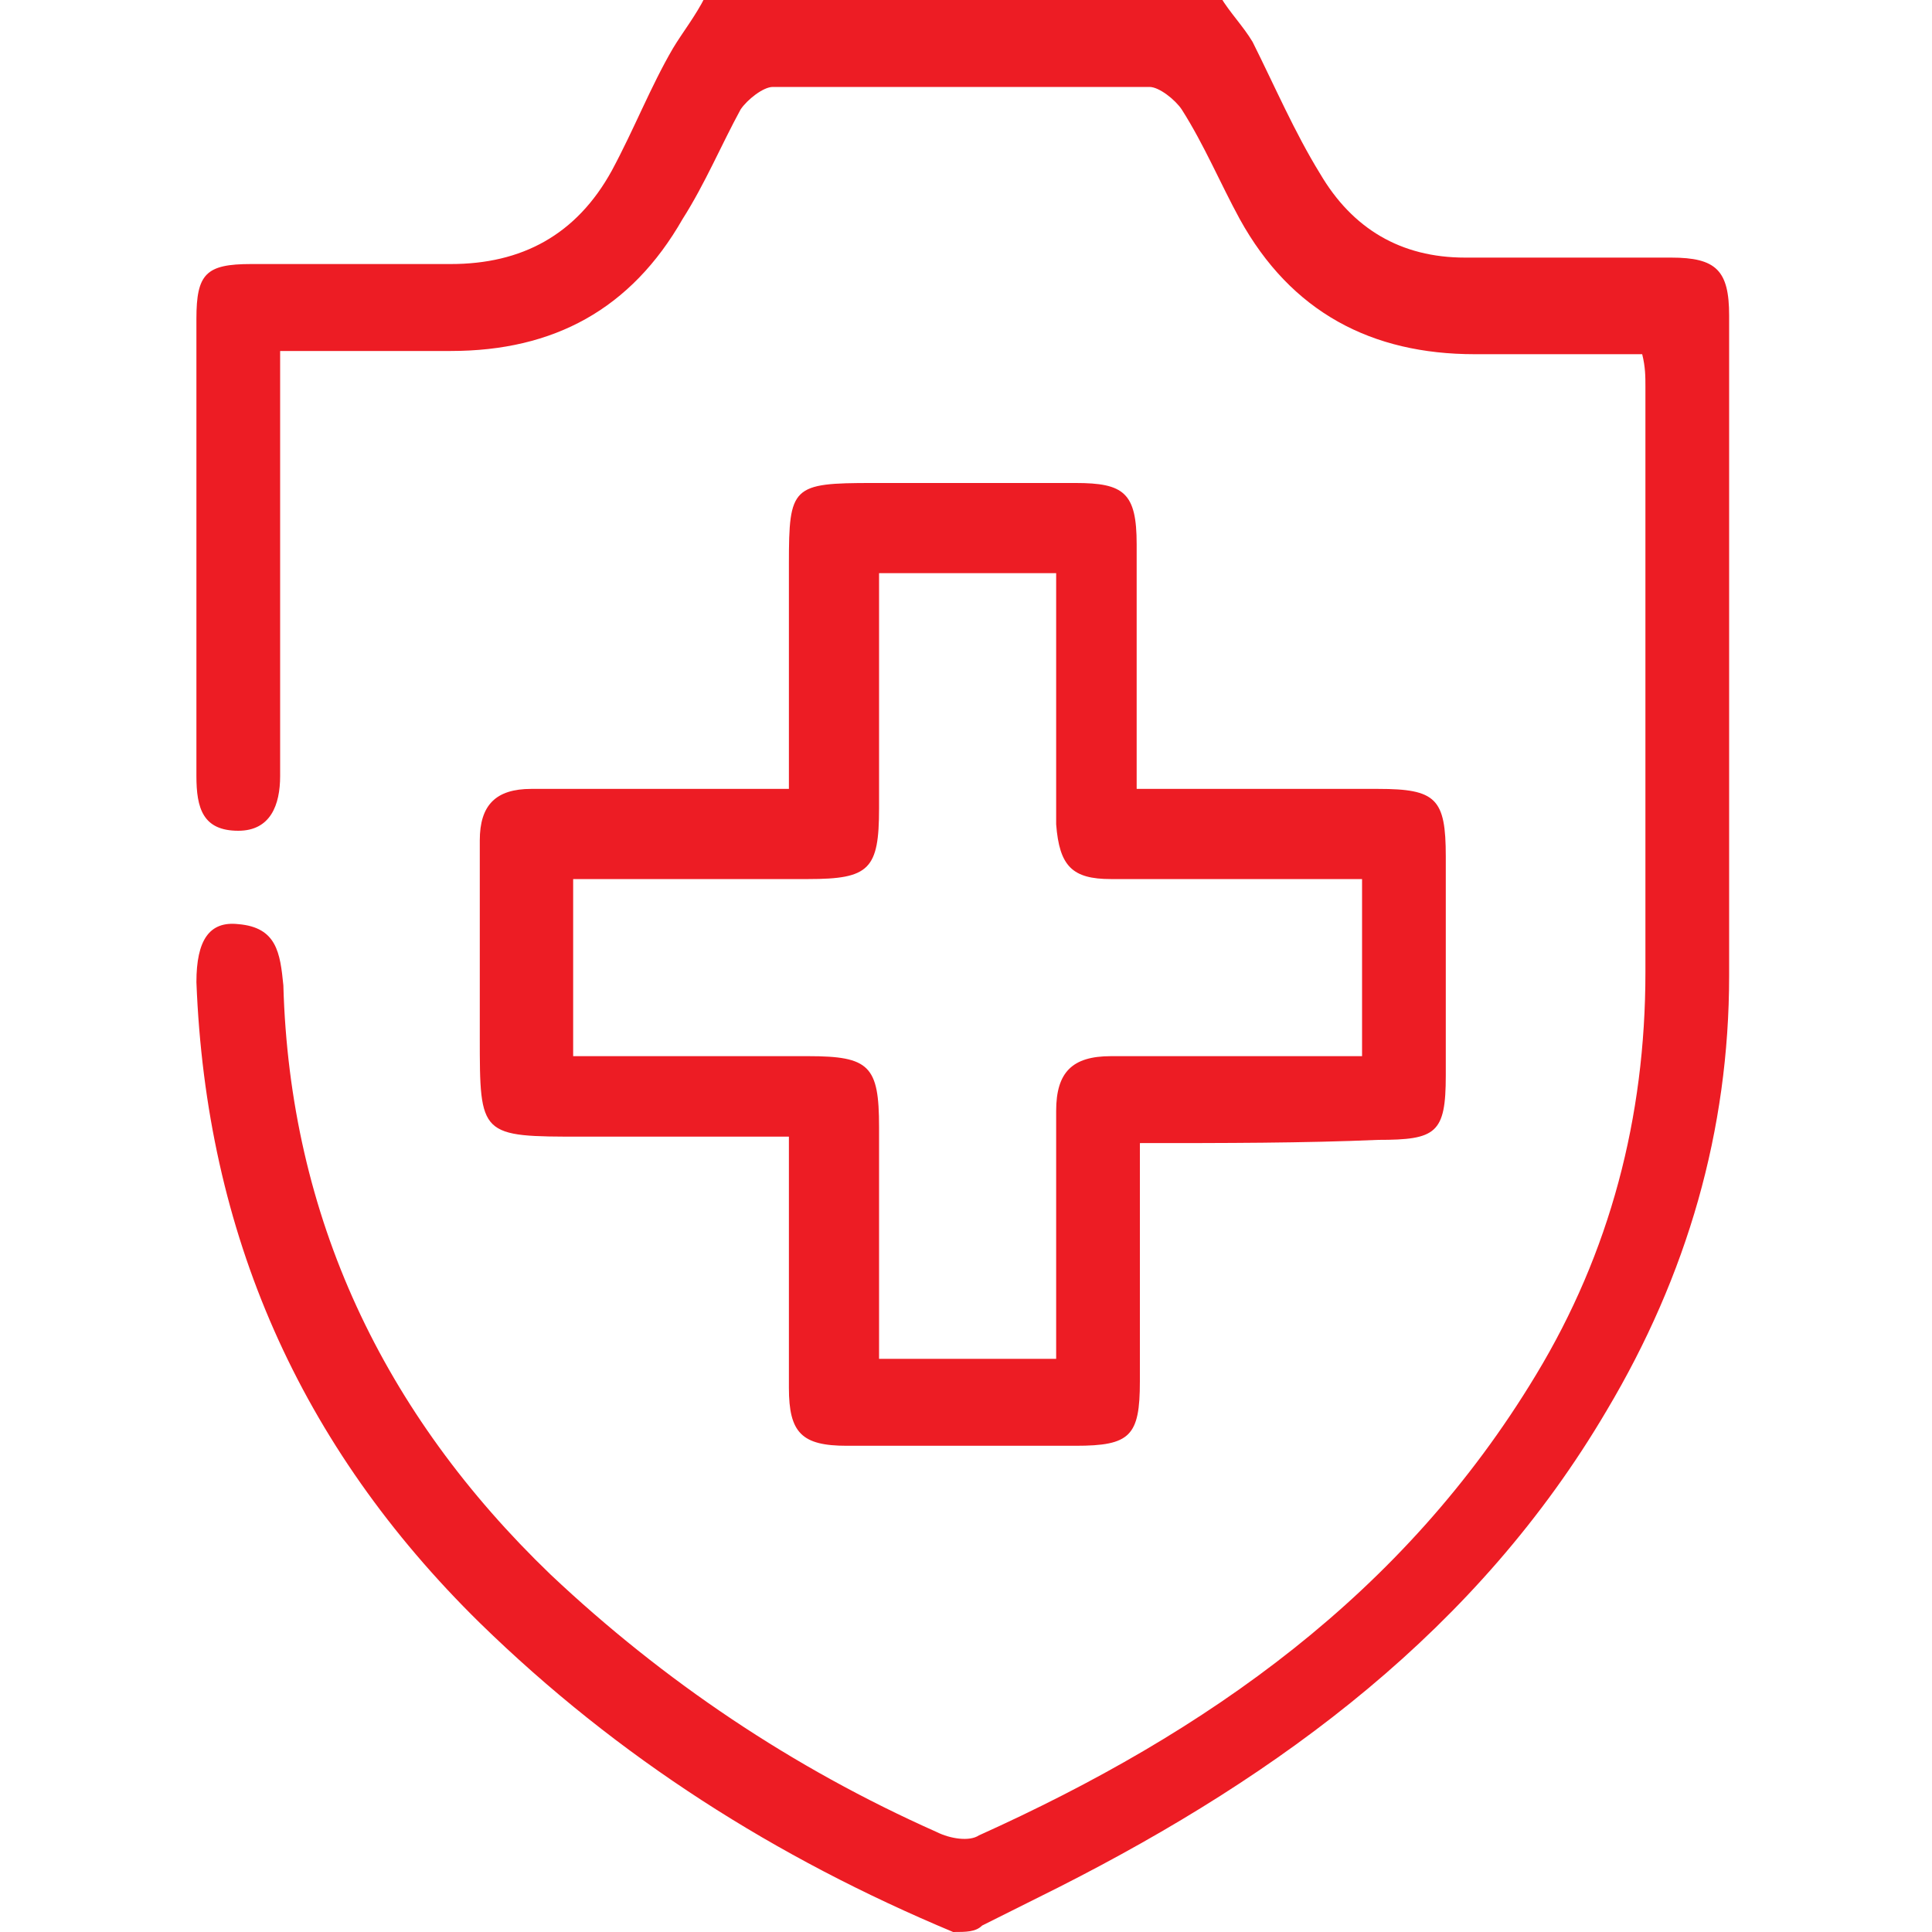 <?xml version="1.0" encoding="utf-8"?>
<!-- Generator: Adobe Illustrator 22.0.0, SVG Export Plug-In . SVG Version: 6.00 Build 0)  -->
<svg version="1.1" id="Layer_1" xmlns="http://www.w3.org/2000/svg" xmlns:xlink="http://www.w3.org/1999/xlink" x="0px" y="0px"
	 viewBox="0 0 60 60" style="enable-background:new 0 0 60 60;" xml:space="preserve">
<style type="text/css">
	.st0{fill:#ED1C24;}
</style>
<g>
	<path class="st0" d="M29.6,60c-5.5-2.3-10.4-5.4-14.7-9.6c-5.6-5.5-8.5-12.1-8.8-19.9c0-1.3,0.4-1.9,1.3-1.8
		c1.2,0.1,1.3,0.9,1.4,1.9c0.2,7.2,3.1,13.3,8.3,18.3c3.5,3.3,7.5,6,12,8c0.4,0.2,1,0.3,1.3,0.1c7.1-3.2,13.2-7.5,17.3-14.3
		c2.3-3.8,3.4-8,3.4-12.5c0-6.1,0-12.1,0-18.2c0-0.3,0-0.6-0.1-1c-1.8,0-3.5,0-5.2,0c-3.2,0-5.7-1.3-7.3-4.2
		c-0.6-1.1-1.1-2.3-1.8-3.4c-0.2-0.3-0.7-0.7-1-0.7c-3.9,0-7.8,0-11.7,0c-0.3,0-0.8,0.4-1,0.7c-0.6,1.1-1.1,2.3-1.8,3.4
		c-1.6,2.8-4,4.1-7.2,4.1c-1.7,0-3.5,0-5.3,0c0,2.2,0,4.3,0,6.4c0,2.3,0,4.5,0,6.8c0,0.9-0.3,1.7-1.3,1.7c-1.1,0-1.3-0.7-1.3-1.7
		c0-4.7,0-9.5,0-14.2c0-1.4,0.3-1.7,1.7-1.7c2.1,0,4.1,0,6.2,0c2.2,0,3.9-0.9,5-2.9c0.7-1.3,1.2-2.6,1.9-3.8c0.3-0.5,0.7-1,1-1.6
		c5.3,0,10.7,0,16,0c0.3,0.5,0.7,0.9,1,1.4c0.7,1.4,1.3,2.8,2.1,4.1c1,1.7,2.5,2.6,4.5,2.6c2.1,0,4.3,0,6.4,0c1.4,0,1.8,0.4,1.8,1.8
		c0,6.8,0,13.7,0,20.5c0,4.8-1.3,9.3-3.8,13.5c-4,6.8-10.1,11.3-17,14.8c-0.8,0.4-1.6,0.8-2.4,1.2C30.3,60,30,60,29.6,60z"/>
	<path class="st0" d="M35.4,35.5c0,2.6,0,5,0,7.4c0,1.7-0.3,2-2,2c-2.4,0-4.7,0-7.1,0c-1.4,0-1.8-0.4-1.8-1.8c0-2.5,0-5.1,0-7.8
		c-2.2,0-4.3,0-6.4,0c-3.2,0-3.2,0-3.2-3.1c0-2,0-4.1,0-6.1c0-1.1,0.5-1.6,1.6-1.6c2.6,0,5.2,0,8,0c0-2.4,0-4.7,0-7
		c0-2.4,0.1-2.5,2.6-2.5c2.1,0,4.2,0,6.3,0c1.5,0,1.9,0.3,1.9,1.9c0,2.5,0,5,0,7.6c2.6,0,5,0,7.5,0c1.8,0,2.1,0.3,2.1,2.1
		c0,2.3,0,4.5,0,6.8c0,1.8-0.3,2-2.1,2C40.5,35.5,38,35.5,35.4,35.5z M27.3,17.8c0,2.5,0,4.9,0,7.3c0,1.9-0.3,2.2-2.2,2.2
		c-2.4,0-4.8,0-7.3,0c0,1.9,0,3.6,0,5.5c2.5,0,4.9,0,7.3,0c1.9,0,2.2,0.3,2.2,2.2c0,2.4,0,4.8,0,7.2c1.9,0,3.7,0,5.5,0
		c0-2.6,0-5.2,0-7.7c0-1.2,0.5-1.7,1.7-1.7c0.9,0,1.8,0,2.7,0c1.7,0,3.4,0,5.1,0c0-1.9,0-3.6,0-5.5c-2.7,0-5.2,0-7.8,0
		c-1.2,0-1.6-0.4-1.7-1.7c0-1.2,0-2.5,0-3.7c0-1.4,0-2.8,0-4.1C30.9,17.8,29.1,17.8,27.3,17.8z"/>
</g>
</svg>
